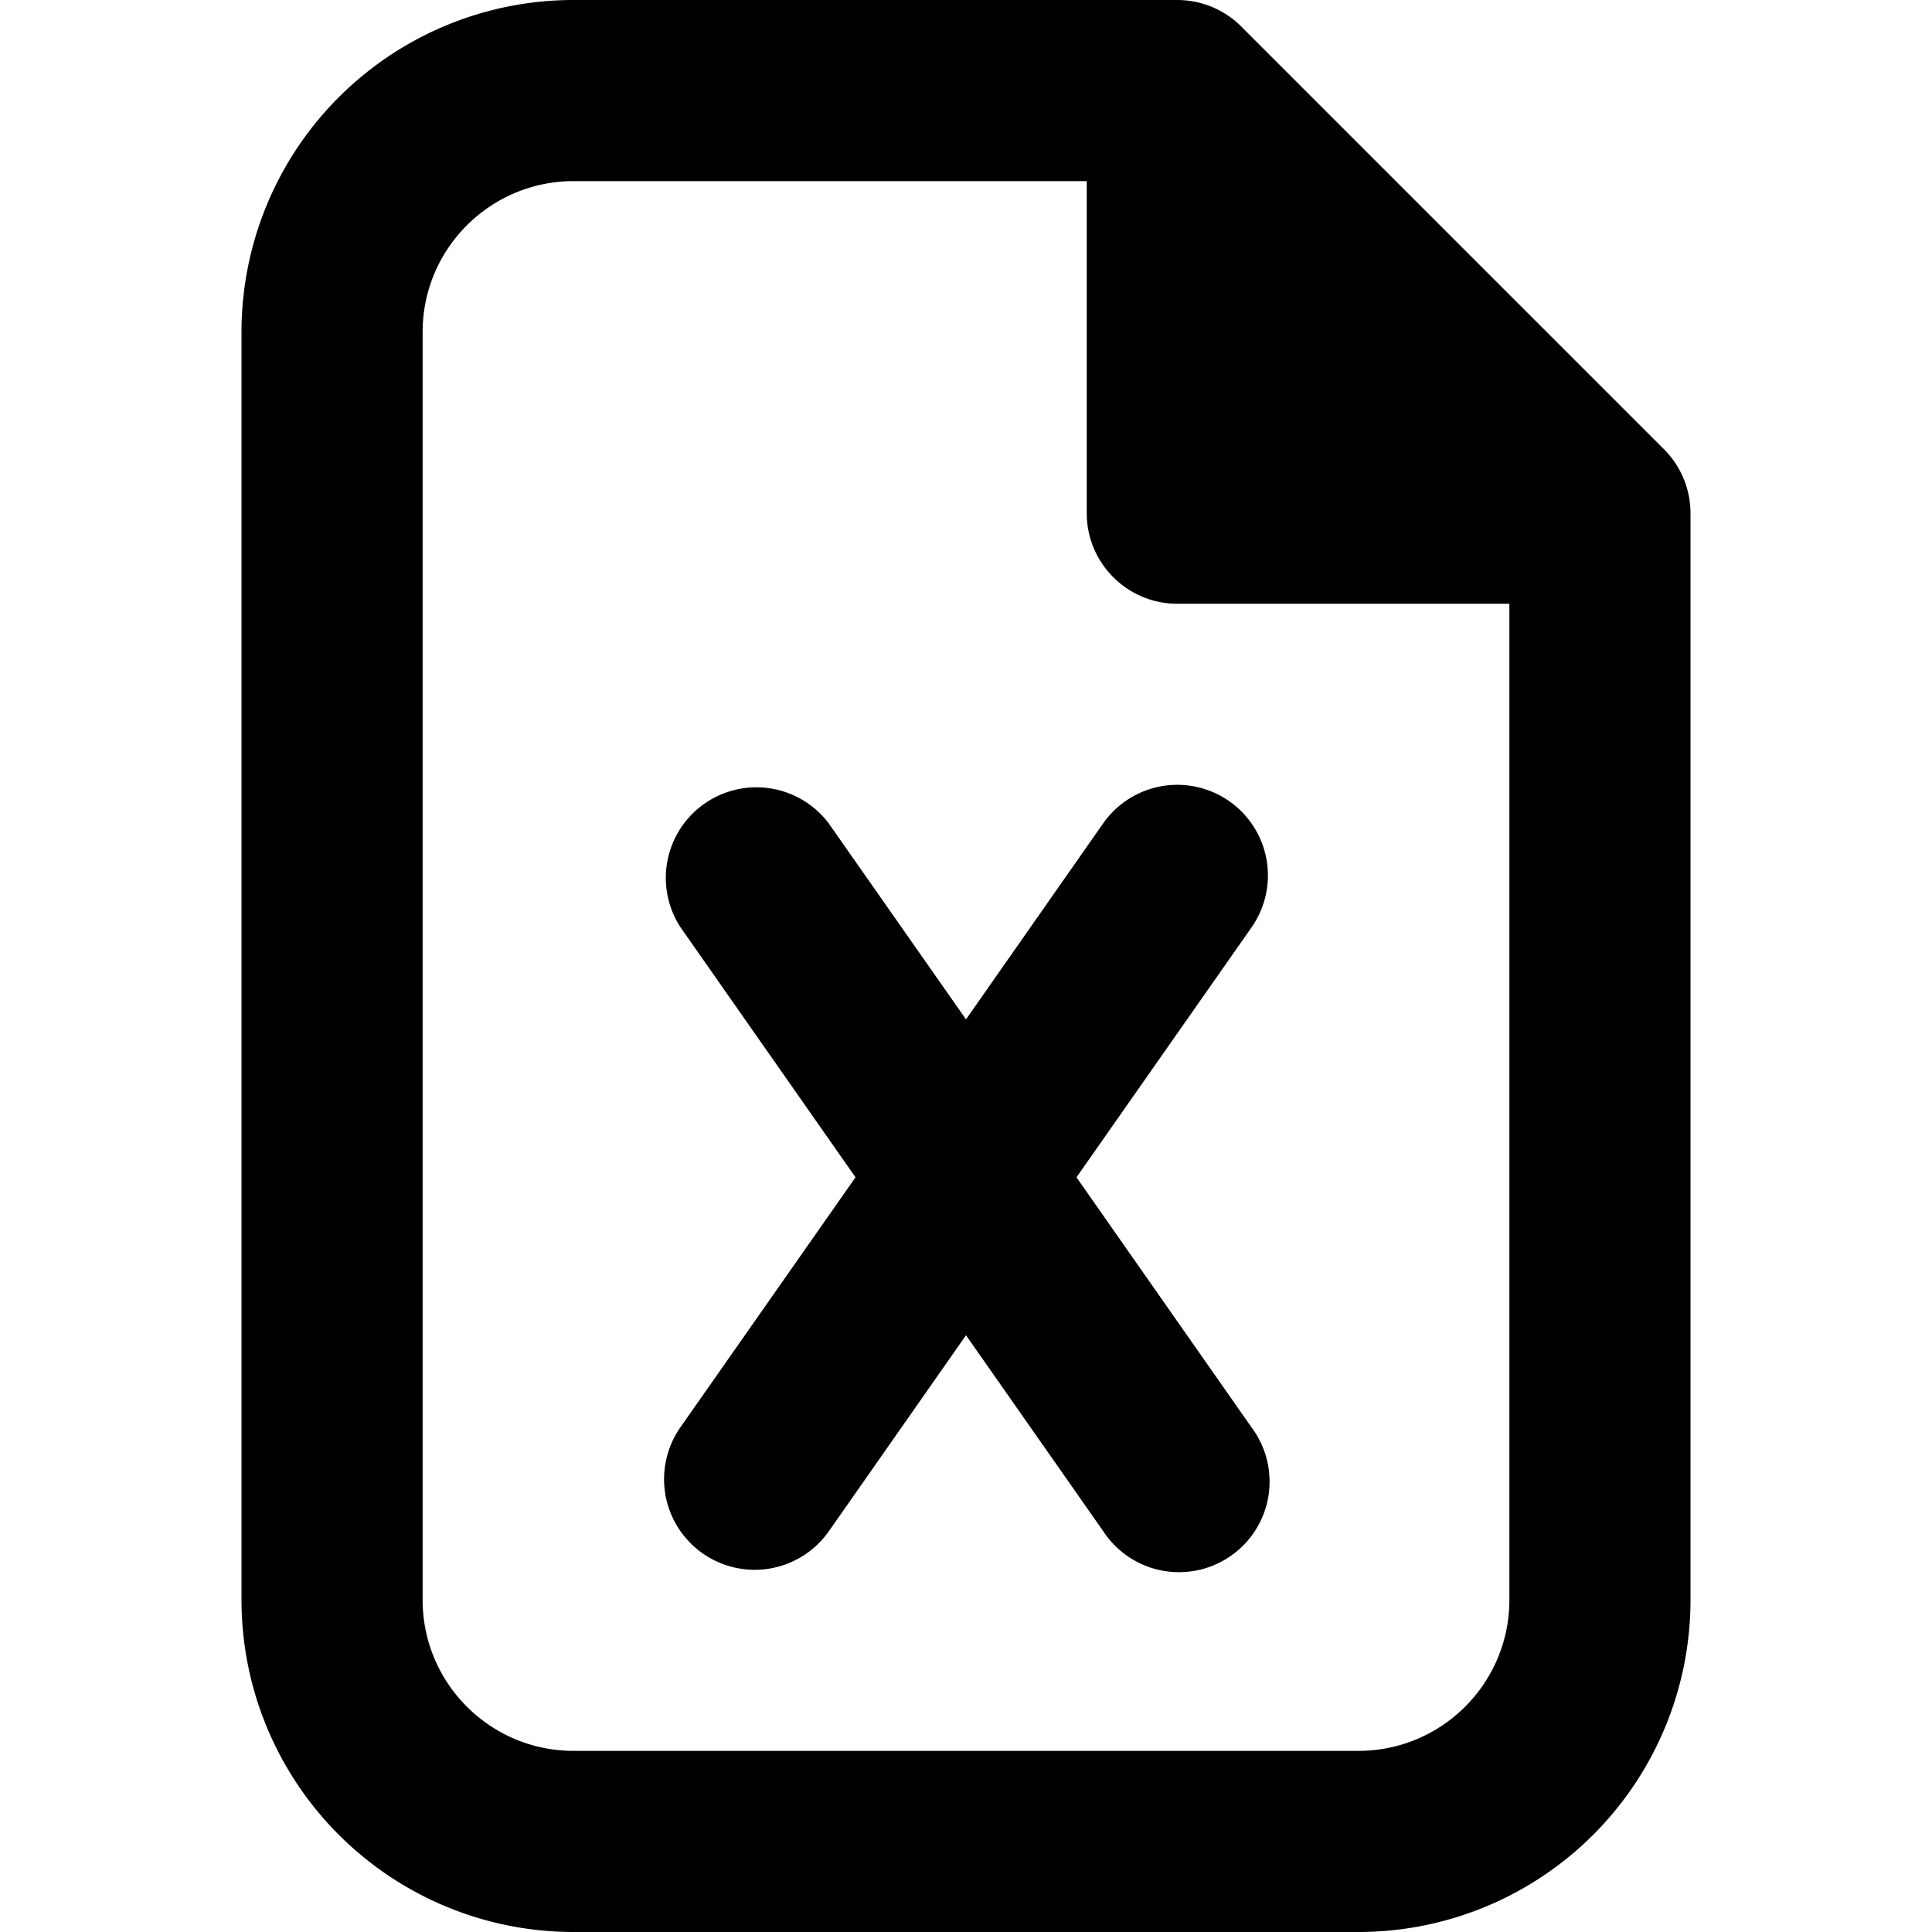 <svg xmlns="http://www.w3.org/2000/svg" fill="currentColor" class="vi" viewBox="0 0 16 16"><path d="M6.864 6.82a.75.75 0 0 0-1.228.86l1.449 2.07-1.45 2.07a.75.75 0 1 0 1.23.86L8 11.058l1.136 1.622a.75.75 0 1 0 1.228-.86L8.915 9.75l1.45-2.07a.75.75 0 1 0-1.23-.86L8 8.442z"/><path d="M4.75 0A2.75 2.75 0 0 0 2 2.75v10.5A2.75 2.75 0 0 0 4.75 16h6.5A2.75 2.75 0 0 0 14 13.25v-9a.75.75 0 0 0-.22-.53l-3.5-3.5A.75.75 0 0 0 9.75 0zM3.5 2.75c0-.69.56-1.25 1.25-1.25H9v2.75c0 .414.336.75.75.75h2.75v8.25c0 .69-.56 1.25-1.25 1.25h-6.5c-.69 0-1.25-.56-1.25-1.25z"/></svg>